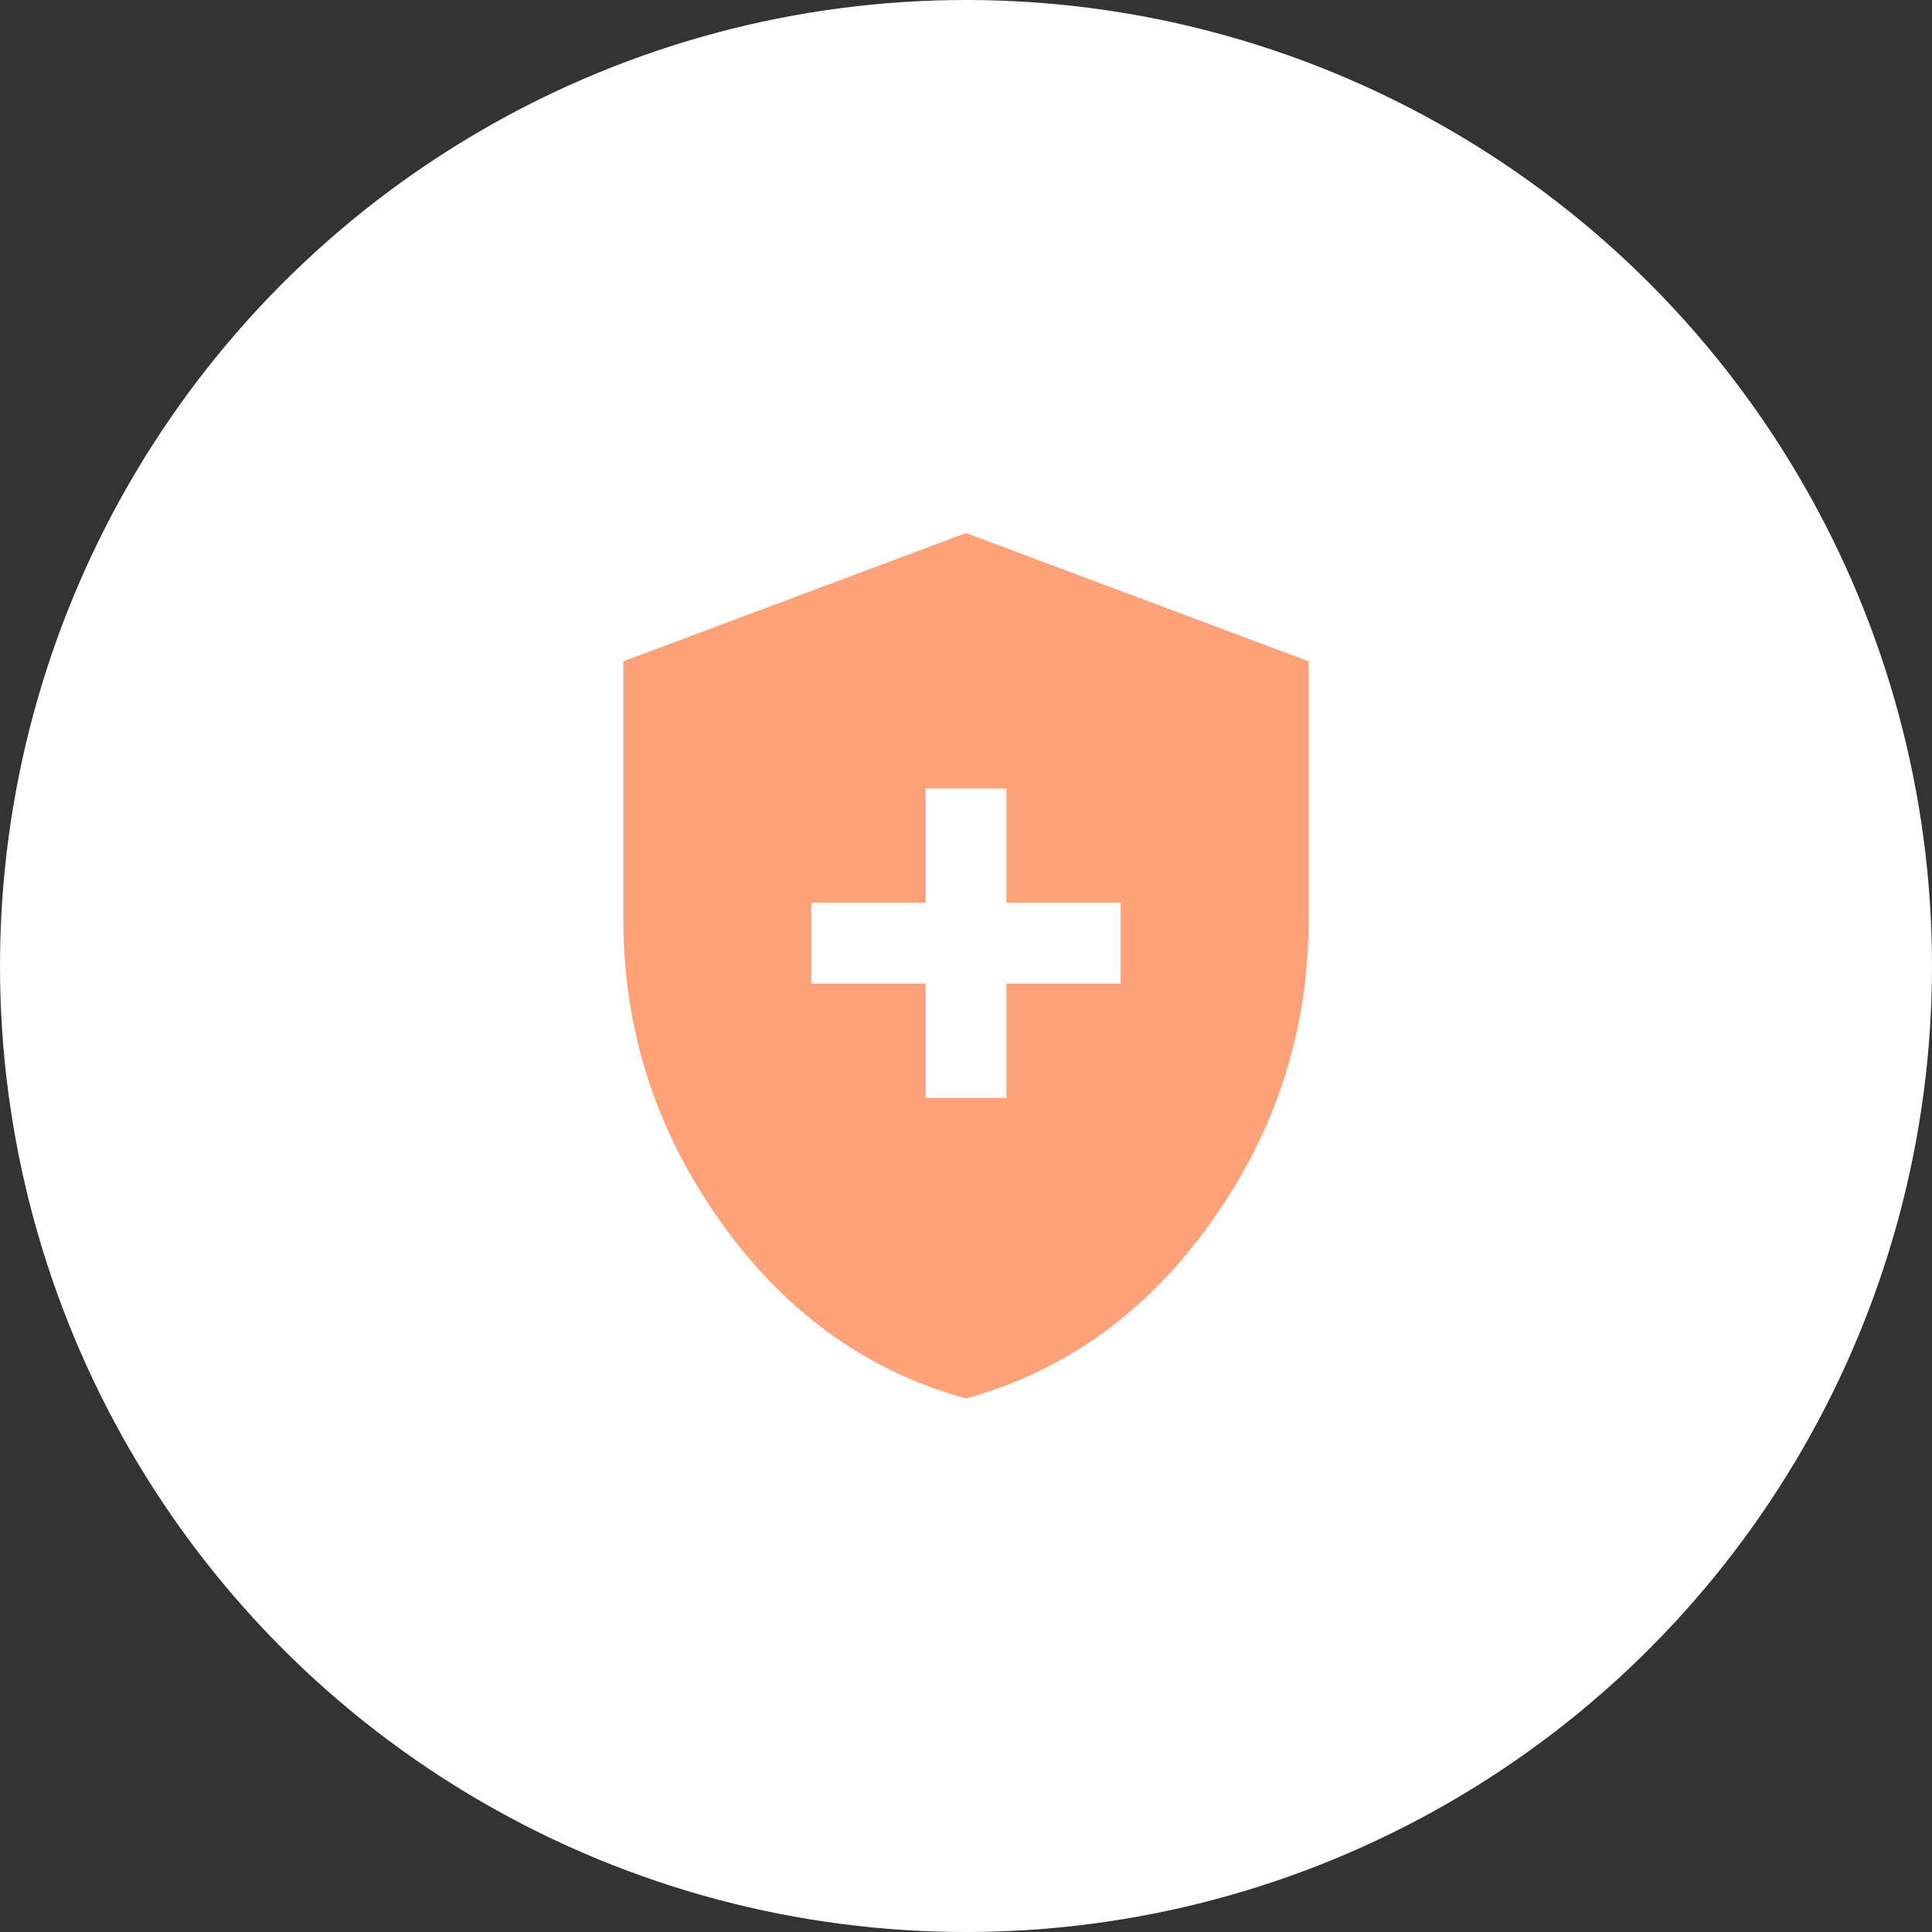 <?xml version="1.0" encoding="UTF-8"?> <svg xmlns="http://www.w3.org/2000/svg" width="84" height="84" viewBox="0 0 84 84" fill="none"><rect x="0" y="0" width="84" height="84" fill="#333333" stroke="none"/><g id="Group 44289"><circle id="Ellipse 44" cx="42" cy="42" r="42" fill="white"></circle><g id="health_and_safety"><mask id="mask0_400_893" style="mask-type:alpha" maskUnits="userSpaceOnUse" x="18" y="18" width="48" height="48"><rect id="Bounding box" x="18.162" y="18.162" width="47.676" height="47.676" fill="#FFA279"></rect></mask><g mask="url(#mask0_400_893)"><path id="health_and_safety_2" d="M40.243 47.73H43.757V42.764H48.724V39.249H43.757V34.283H40.243V39.249H35.277V42.764H40.243V47.73ZM42 60.803C37.683 59.618 34.121 57.05 31.313 53.096C28.505 49.142 27.101 44.763 27.101 39.96V28.752L42 23.174L56.899 28.752V39.96C56.899 44.763 55.495 49.142 52.687 53.096C49.879 57.05 46.317 59.618 42 60.803Z" fill="#FFA279"></path></g></g></g></svg> 
